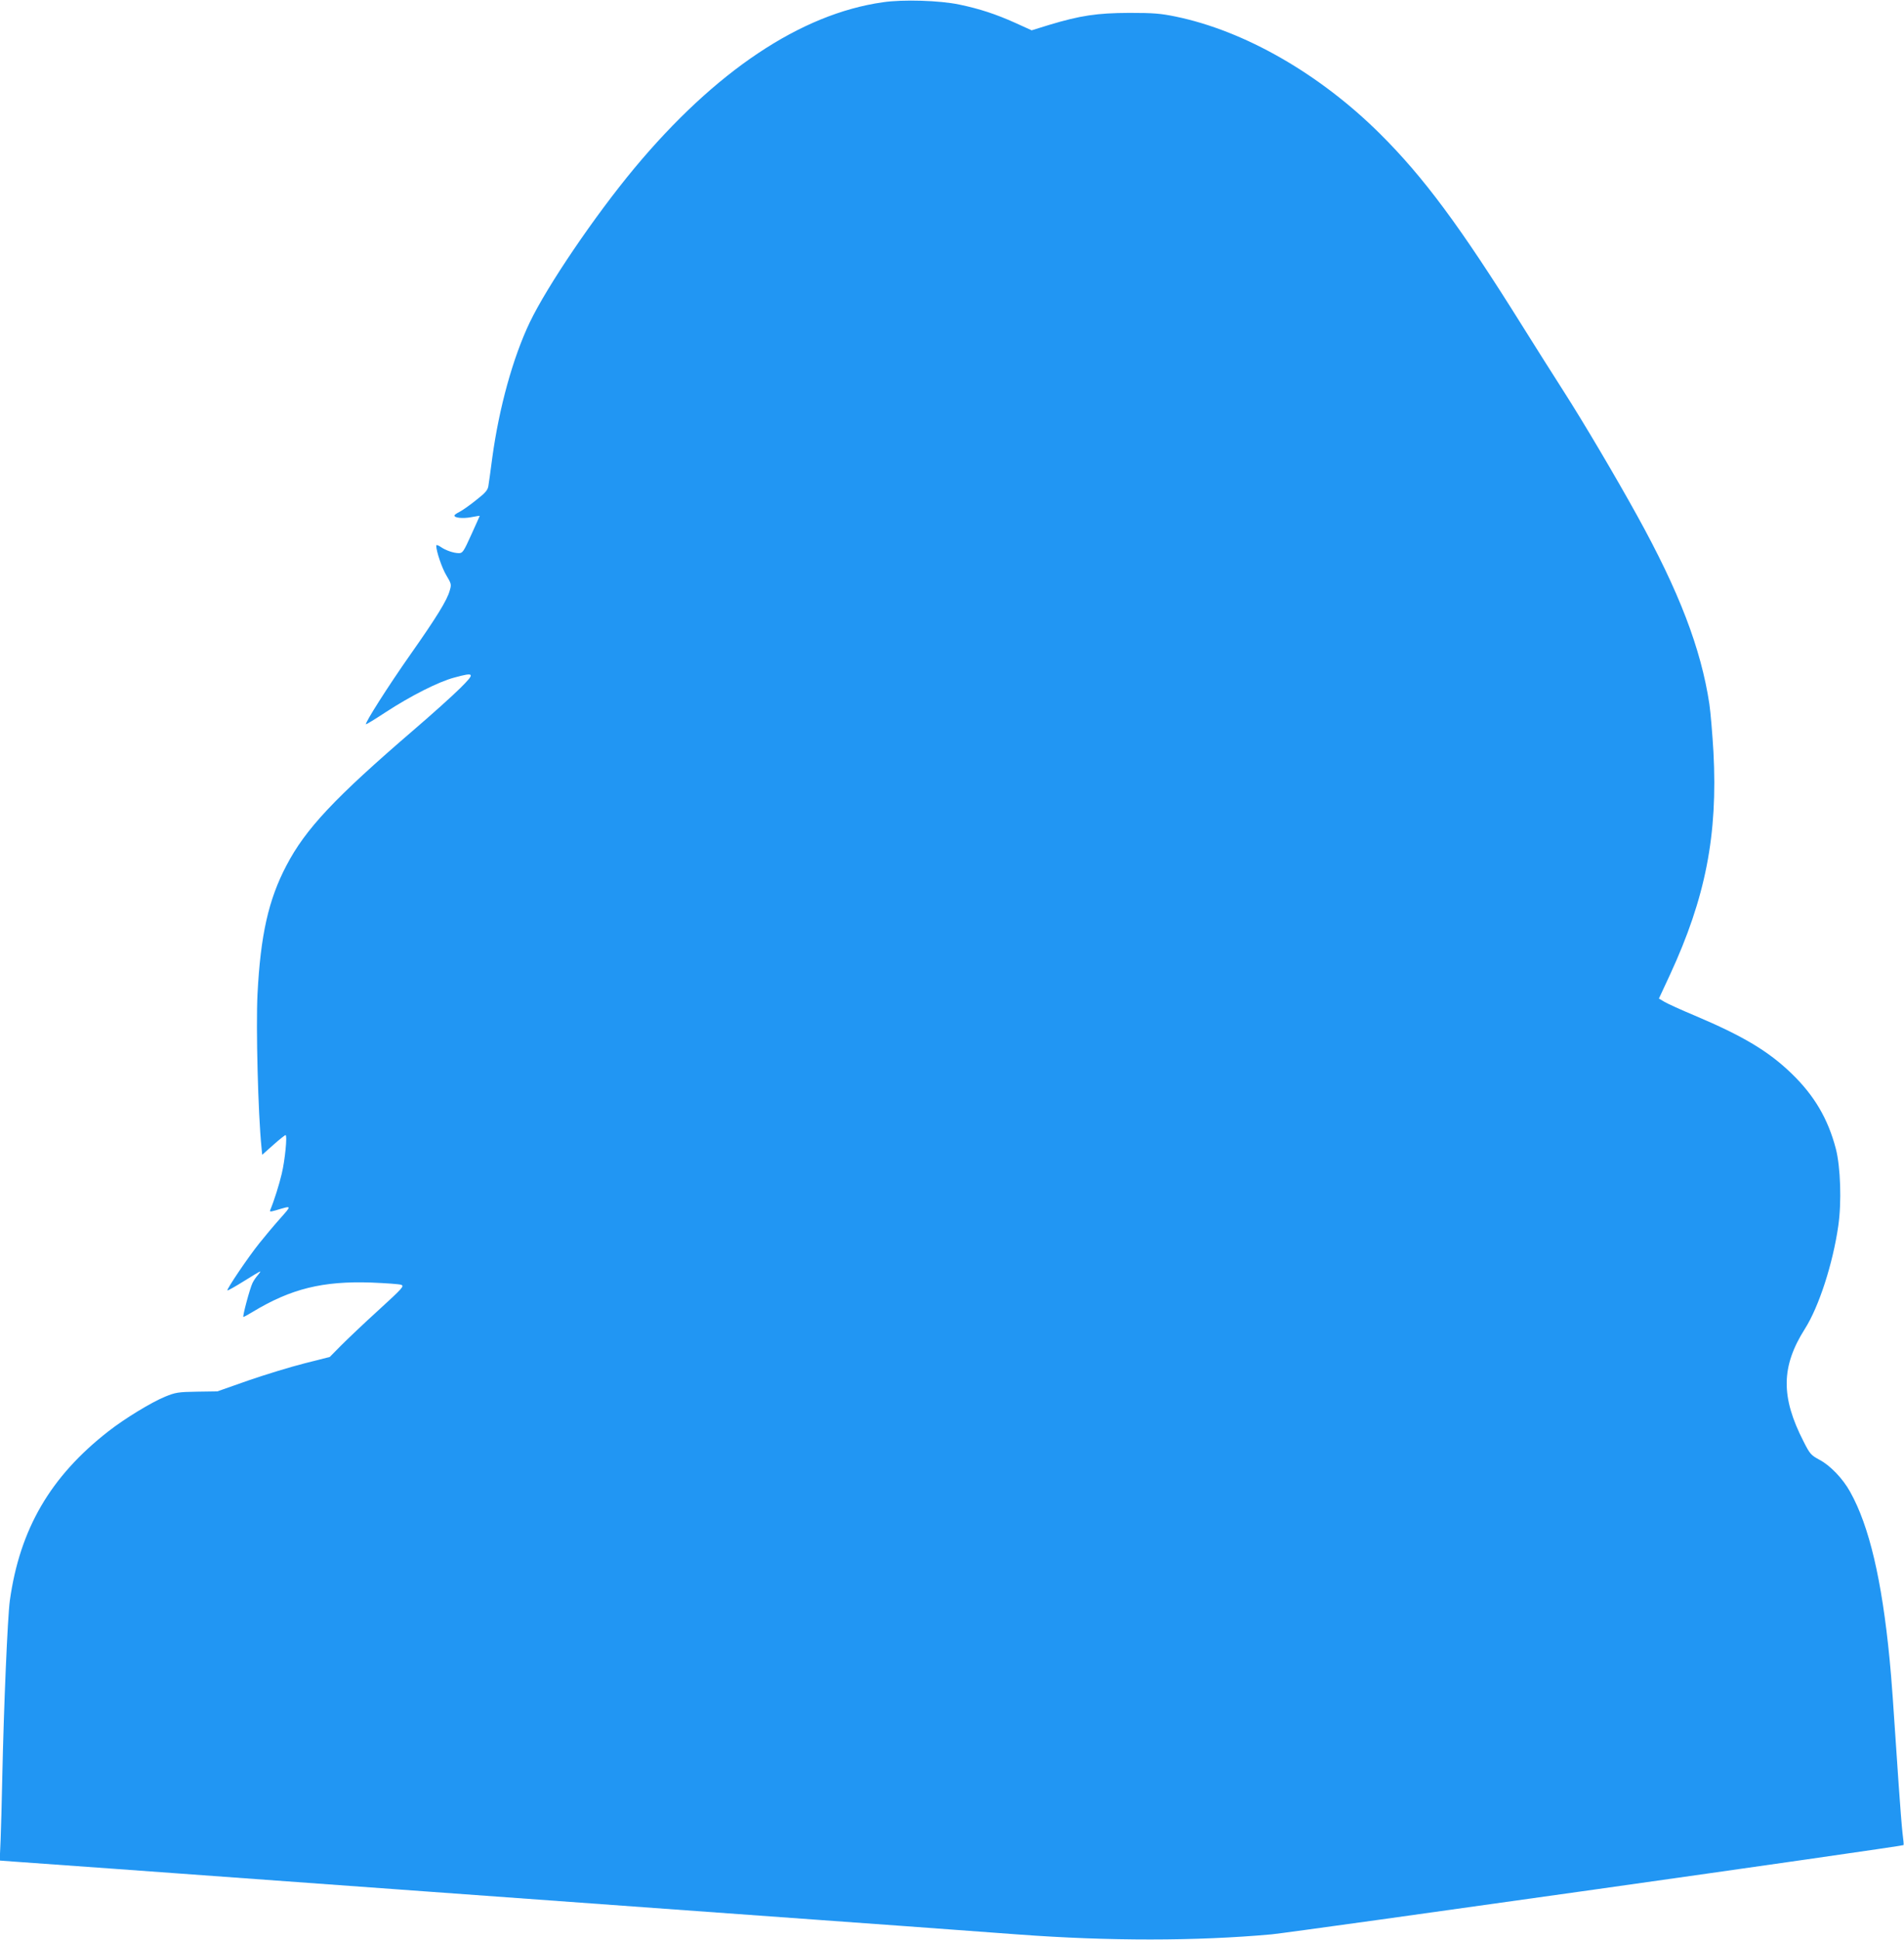 <?xml version="1.0" standalone="no"?>
<!DOCTYPE svg PUBLIC "-//W3C//DTD SVG 20010904//EN"
 "http://www.w3.org/TR/2001/REC-SVG-20010904/DTD/svg10.dtd">
<svg version="1.0" xmlns="http://www.w3.org/2000/svg"
 width="1257pt" height="1280pt" viewBox="0 0 1257 1280"
 preserveAspectRatio="xMidYMid meet">
<g transform="translate(0,1280) scale(0.1,-0.1)"
fill="#2196f3" stroke="none">
<path d="M5828 12785 c-542 -77 -1107 -455 -1640 -1095 -262 -315 -575 -776
-691 -1018 -111 -233 -202 -562 -247 -892 -11 -85 -23 -170 -26 -188 -4 -26
-20 -45 -82 -93 -42 -34 -91 -68 -109 -77 -18 -9 -33 -19 -33 -24 0 -15 54
-21 109 -11 31 6 57 10 58 9 0 0 -24 -56 -55 -123 -51 -113 -58 -123 -82 -123
-35 0 -88 18 -122 42 -16 11 -28 14 -28 8 0 -38 38 -149 67 -197 33 -55 34
-60 22 -100 -17 -63 -86 -175 -259 -421 -147 -209 -302 -453 -294 -461 2 -2
61 34 131 80 164 107 347 200 452 228 136 37 140 30 39 -70 -48 -48 -185 -171
-305 -274 -526 -452 -716 -655 -842 -896 -119 -226 -171 -461 -191 -848 -11
-223 4 -791 26 -1009 l5 -52 73 65 c40 36 77 65 81 65 13 0 -4 -168 -25 -255
-16 -69 -51 -180 -75 -237 -6 -15 -3 -15 37 -4 107 32 106 34 26 -56 -41 -46
-102 -119 -137 -163 -74 -92 -216 -303 -210 -310 3 -2 51 25 107 60 57 36 106
65 109 65 4 0 -3 -10 -14 -23 -11 -12 -28 -36 -36 -53 -17 -34 -68 -224 -60
-224 3 0 31 15 62 34 252 152 461 204 782 193 96 -4 185 -10 198 -15 21 -8 10
-21 -150 -167 -96 -87 -207 -193 -248 -234 l-74 -75 -166 -42 c-91 -23 -258
-74 -371 -113 l-205 -72 -135 -2 c-124 -2 -141 -5 -210 -33 -90 -37 -265 -143
-375 -229 -382 -298 -584 -644 -650 -1116 -15 -109 -40 -702 -50 -1169 -3
-151 -8 -336 -11 -411 l-6 -136 94 -7 c96 -6 778 -56 2708 -196 608 -44 1353
-98 1655 -120 1677 -121 1608 -116 2270 -165 593 -44 1172 -44 1670 1 132 12
4162 580 4172 589 2 1 -1 37 -7 81 -5 43 -16 185 -25 314 -39 583 -46 684 -60
830 -51 527 -135 881 -260 1105 -49 89 -132 175 -204 213 -55 30 -62 37 -104
120 -151 294 -149 495 9 744 92 145 184 428 220 678 23 157 15 390 -16 510
-52 198 -142 351 -292 496 -152 147 -319 247 -638 382 -91 38 -181 79 -201 91
l-37 22 73 157 c235 508 316 922 287 1470 -7 120 -19 262 -27 317 -55 364
-199 741 -477 1243 -139 252 -356 619 -483 817 -67 105 -191 300 -275 435
-411 658 -652 982 -940 1268 -398 395 -893 679 -1350 773 -98 20 -143 24 -305
24 -213 -1 -322 -17 -531 -80 l-113 -35 -108 49 c-127 57 -235 93 -370 121
-129 27 -371 35 -505 15z"/>
</g>
</svg>
